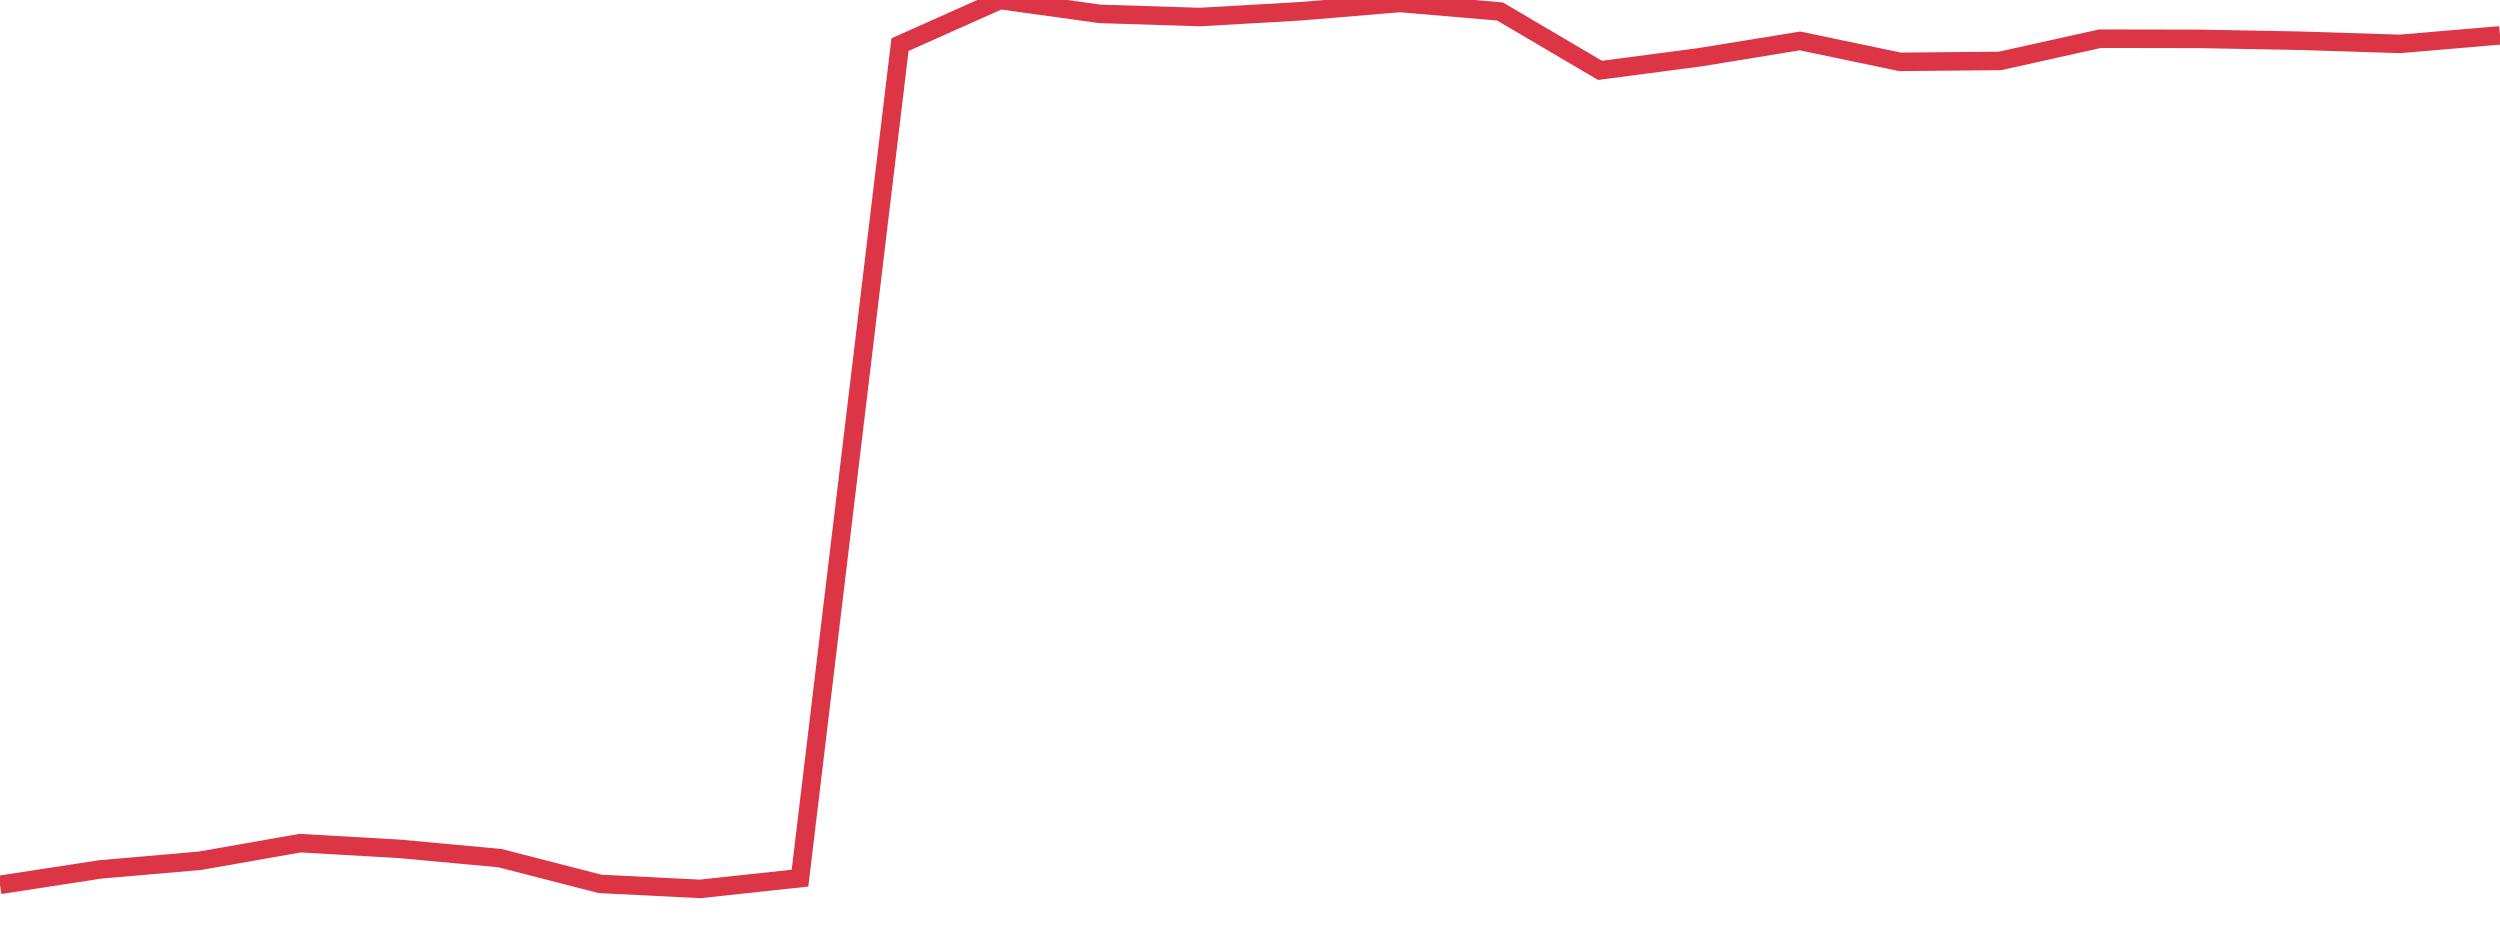 <?xml version="1.0" standalone="no"?>
<!DOCTYPE svg PUBLIC "-//W3C//DTD SVG 1.1//EN" "http://www.w3.org/Graphics/SVG/1.1/DTD/svg11.dtd">
<svg width="135" height="50" viewBox="0 0 135 50" preserveAspectRatio="none" class="sparkline" xmlns="http://www.w3.org/2000/svg"
xmlns:xlink="http://www.w3.org/1999/xlink"><path  class="sparkline--line" d="M 0 47.78 L 0 47.78 L 5.4 46.95 L 10.8 46.48 L 16.2 45.53 L 21.6 45.84 L 27 46.34 L 32.4 47.73 L 37.8 48 L 43.2 47.42 L 48.6 2.41 L 54 0 L 59.4 0.75 L 64.8 0.92 L 70.2 0.61 L 75.6 0.16 L 81 0.62 L 86.4 3.8 L 91.8 3.09 L 97.2 2.21 L 102.6 3.34 L 108 3.29 L 113.4 2.09 L 118.8 2.1 L 124.2 2.2 L 129.6 2.37 L 135 1.91" fill="none" stroke-width="1" stroke="#dc3545"></path></svg>